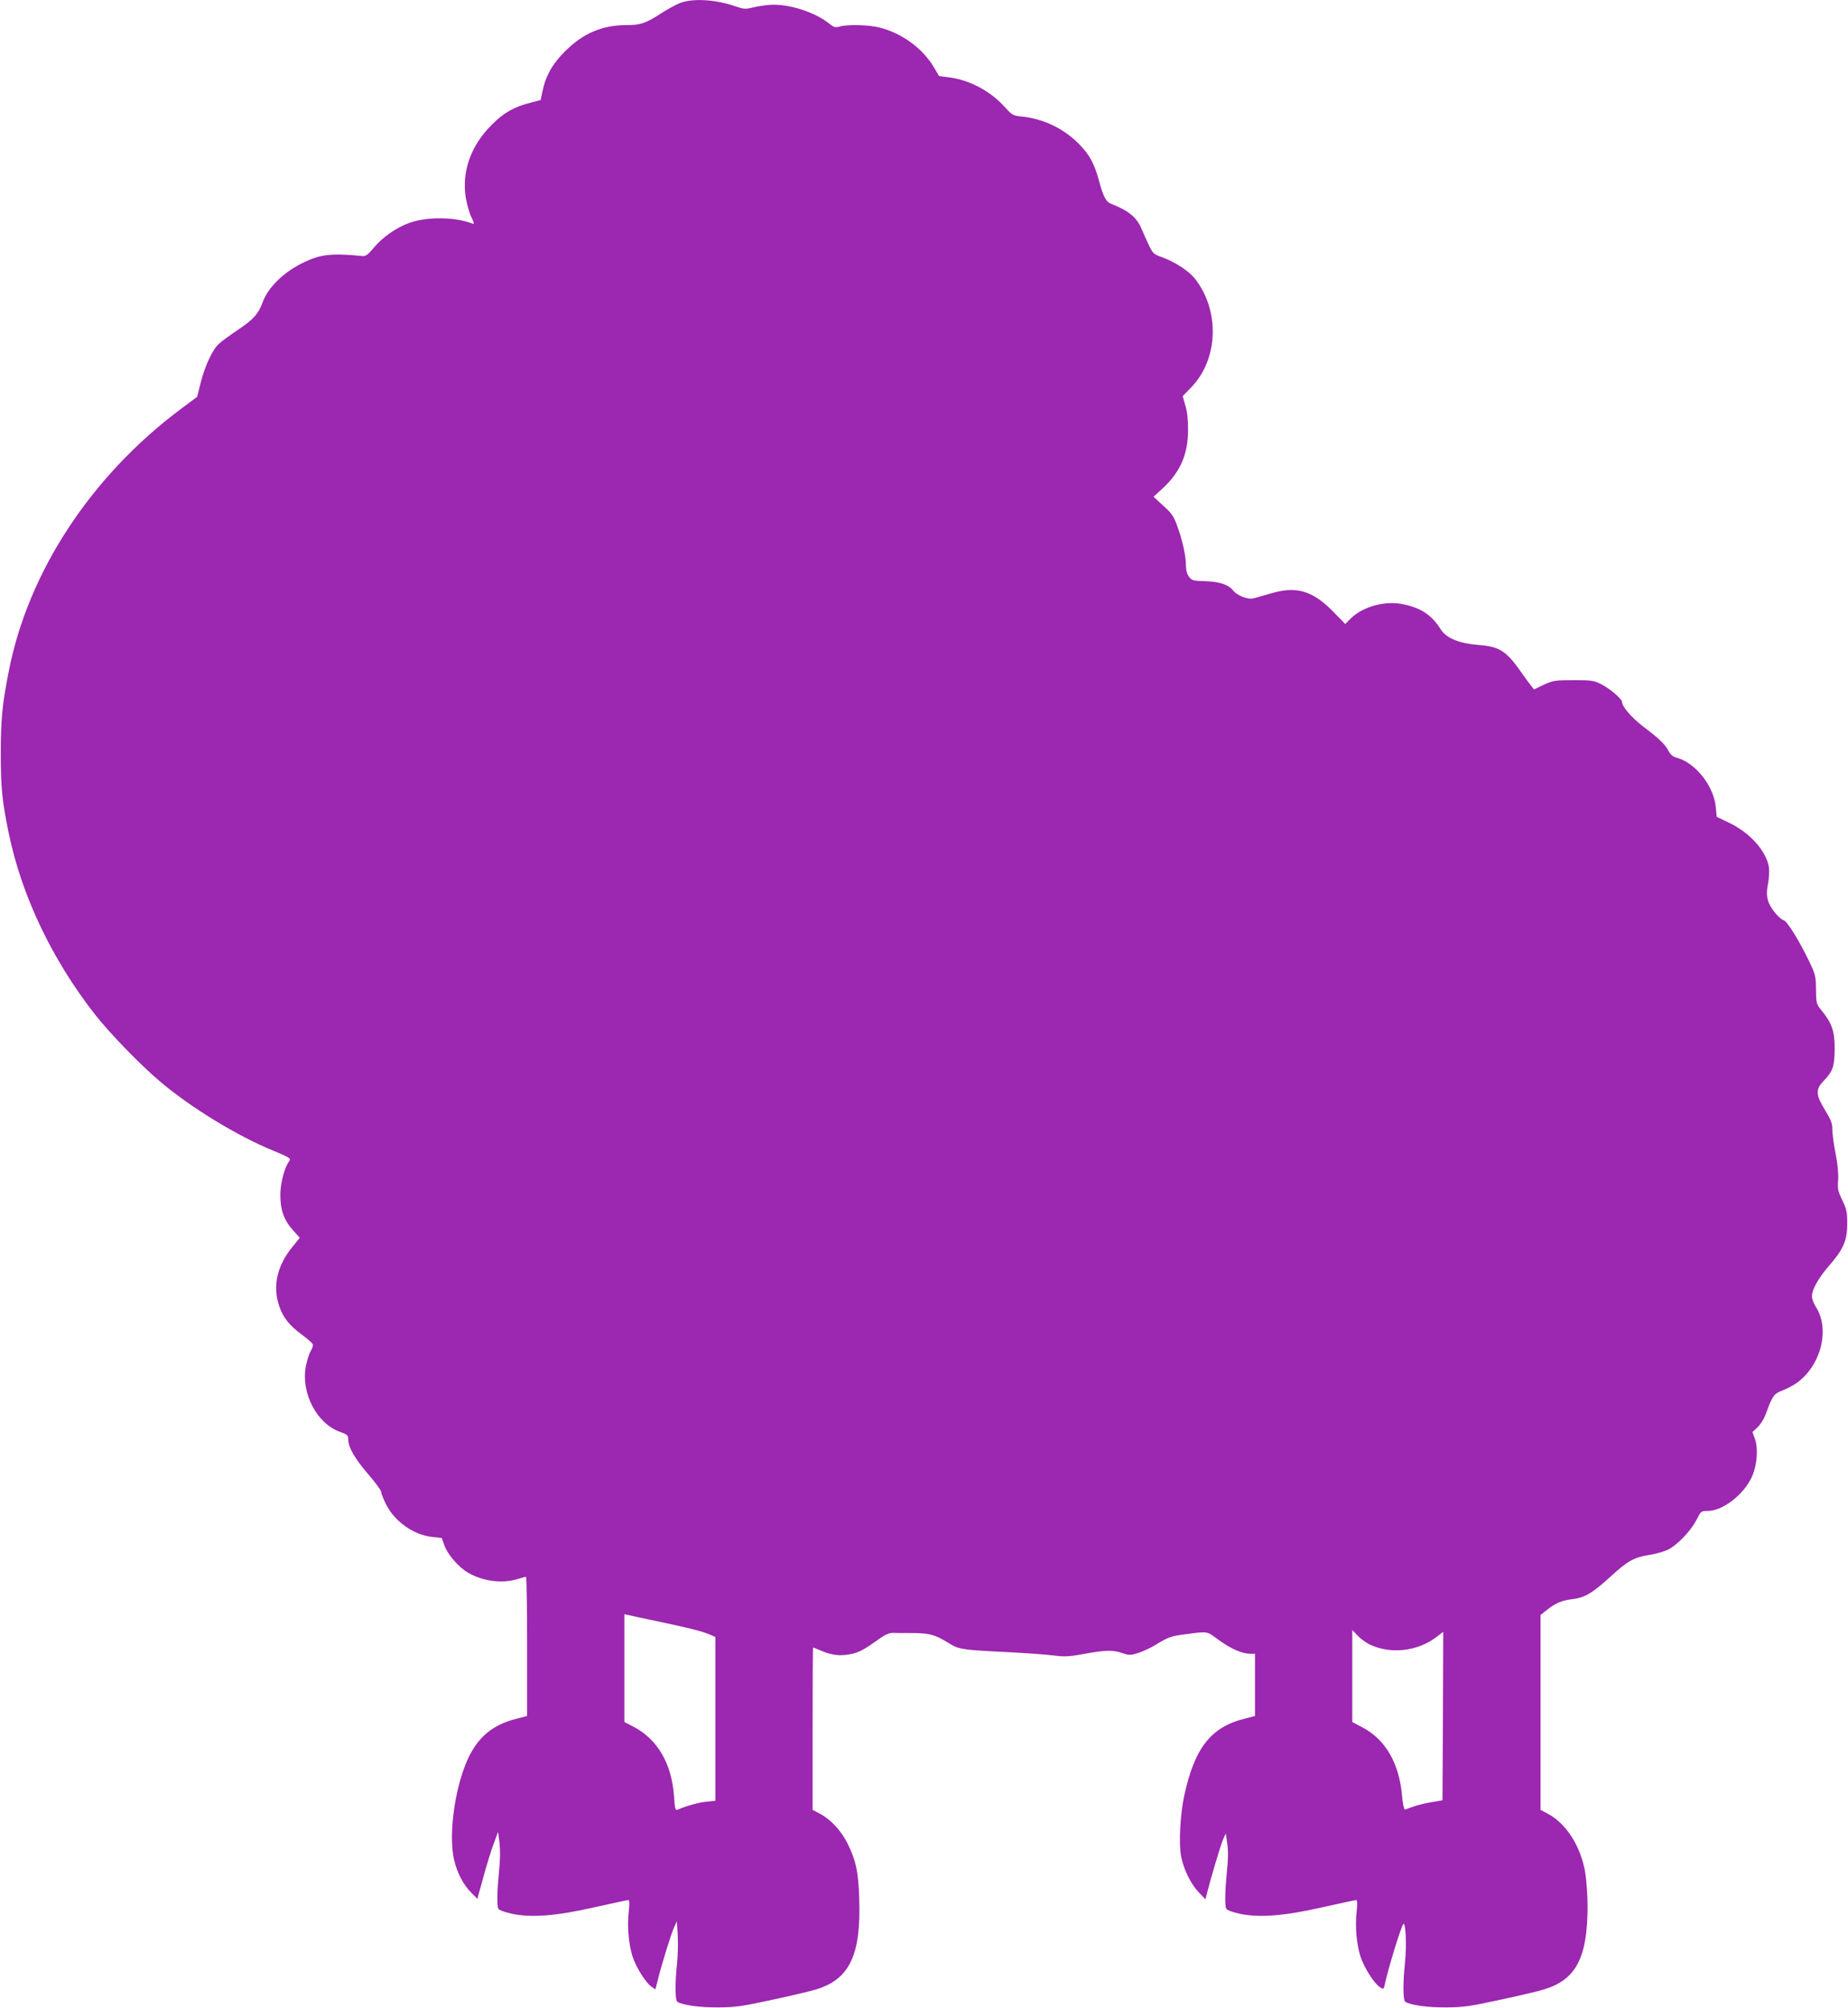 <?xml version="1.0" standalone="no"?>
<!DOCTYPE svg PUBLIC "-//W3C//DTD SVG 20010904//EN"
 "http://www.w3.org/TR/2001/REC-SVG-20010904/DTD/svg10.dtd">
<svg version="1.0" xmlns="http://www.w3.org/2000/svg"
 width="1178pt" height="1280pt" viewBox="0 0 1178 1280"
 preserveAspectRatio="xMidYMid meet">
<g transform="translate(0,1280) scale(0.1,-0.1)"
fill="#9c27b0" stroke="none">
<path d="M4323 12776 c-28 -13 -78 -41 -110 -62 -98 -63 -130 -74 -218 -74
-156 0 -276 -51 -392 -166 -80 -78 -125 -158 -145 -256 l-12 -56 -62 -16
c-103 -25 -173 -64 -249 -141 -134 -133 -192 -297 -166 -465 7 -40 22 -95 35
-122 17 -35 20 -48 10 -44 -113 44 -288 46 -403 6 -84 -30 -175 -93 -230 -161
-36 -43 -50 -53 -70 -51 -195 19 -264 12 -372 -39 -127 -60 -229 -158 -265
-256 -27 -74 -58 -108 -154 -173 -49 -33 -105 -73 -123 -90 -42 -36 -91 -142
-119 -254 l-21 -85 -106 -79 c-571 -427 -972 -1038 -1095 -1670 -42 -211 -51
-307 -51 -527 0 -218 9 -303 51 -507 82 -396 274 -800 545 -1148 93 -120 294
-328 424 -437 196 -165 491 -345 720 -438 102 -42 112 -49 98 -67 -28 -35 -55
-136 -56 -208 -1 -98 22 -165 79 -229 l45 -50 -47 -58 c-98 -120 -127 -249
-85 -375 25 -75 64 -125 150 -188 33 -25 63 -51 65 -58 3 -7 -3 -26 -14 -44
-10 -17 -24 -62 -31 -99 -30 -170 71 -363 219 -415 47 -17 52 -22 52 -49 0
-50 44 -125 129 -223 44 -51 81 -101 81 -111 0 -10 14 -45 31 -79 55 -110 177
-196 297 -208 l58 -6 17 -48 c20 -57 91 -139 150 -173 93 -55 216 -71 313 -42
27 8 52 15 57 15 4 0 7 -200 7 -444 l0 -443 -63 -16 c-176 -43 -277 -140 -342
-326 -66 -187 -92 -434 -61 -572 19 -84 59 -162 113 -215 l36 -36 38 138 c21
76 50 172 66 213 l28 76 9 -70 c5 -45 5 -109 -3 -181 -12 -122 -14 -214 -5
-238 4 -9 34 -21 81 -32 126 -28 286 -16 532 40 112 25 209 46 215 46 9 0 10
-19 4 -73 -11 -91 -1 -204 23 -283 21 -69 87 -174 123 -197 l24 -16 16 63 c25
102 86 296 104 335 l17 36 5 -90 c3 -49 1 -128 -4 -175 -14 -135 -13 -240 3
-249 34 -21 145 -36 261 -35 110 1 152 7 340 48 118 25 244 55 280 66 216 64
290 220 277 584 -6 170 -20 235 -73 344 -40 82 -107 155 -177 192 l-47 25 0
517 c0 285 1 518 3 518 1 0 29 -11 62 -25 66 -27 122 -31 193 -14 45 12 73 27
174 99 32 23 58 33 80 33 18 -1 60 -1 93 -1 140 1 171 -7 274 -71 54 -33 83
-37 371 -51 113 -6 241 -15 286 -21 70 -9 97 -8 195 10 136 25 183 26 244 5
41 -14 51 -14 98 0 29 9 79 32 112 52 80 49 99 56 175 66 167 22 147 25 230
-35 77 -56 148 -87 200 -87 l30 0 0 -199 0 -198 -63 -16 c-217 -53 -322 -186
-388 -491 -26 -121 -36 -306 -20 -388 17 -85 62 -176 113 -229 l42 -44 9 35
c27 107 88 311 103 345 l18 40 9 -65 c7 -44 6 -102 -2 -176 -12 -122 -14 -214
-5 -238 4 -9 34 -21 81 -32 126 -28 286 -16 532 40 112 25 209 46 215 46 9 0
10 -19 4 -72 -11 -92 -1 -205 23 -284 22 -70 87 -174 124 -198 24 -16 25 -15
31 11 24 110 99 355 118 388 16 28 24 -132 12 -245 -14 -135 -13 -240 3 -249
34 -21 145 -36 261 -35 110 1 152 7 340 48 118 25 244 55 280 66 205 61 279
200 280 526 0 75 -7 170 -15 220 -29 168 -121 312 -238 374 l-47 25 0 621 0
621 38 30 c57 46 97 63 166 71 80 10 126 38 244 145 106 98 149 122 247 137
39 6 90 21 115 32 60 29 148 120 184 191 28 56 29 57 71 57 96 0 230 103 282
217 33 72 42 179 20 242 l-16 44 33 31 c18 17 41 54 51 81 41 115 53 133 103
151 26 10 65 30 88 45 160 108 223 347 128 491 -13 21 -24 50 -24 66 0 43 43
119 111 197 90 103 114 160 114 265 0 75 -4 93 -31 150 -28 57 -31 73 -27 126
3 39 -2 99 -16 171 -12 60 -21 131 -21 156 0 38 -9 61 -46 121 -59 96 -62 132
-12 184 62 64 72 95 73 207 0 113 -17 163 -82 243 -35 43 -36 46 -37 135 -1
87 -4 97 -44 181 -61 127 -139 254 -162 261 -31 10 -88 81 -100 126 -9 32 -9
58 0 106 7 35 9 83 6 105 -17 105 -122 222 -256 285 l-77 37 -6 63 c-13 134
-129 281 -247 313 -25 7 -41 19 -54 44 -23 43 -59 78 -161 155 -74 57 -135
127 -135 156 0 20 -81 89 -135 115 -45 23 -62 25 -175 25 -117 0 -129 -2 -189
-29 l-63 -30 -19 25 c-11 13 -34 44 -51 69 -106 153 -146 179 -289 190 -120
10 -200 43 -236 100 -58 93 -132 140 -251 161 -111 20 -249 -20 -322 -93 l-35
-35 -75 77 c-132 136 -238 167 -402 117 -46 -13 -95 -28 -110 -31 -35 -8 -103
19 -127 50 -30 38 -87 57 -179 60 -75 2 -84 4 -102 27 -13 17 -20 41 -20 70 0
62 -23 167 -56 255 -22 62 -36 82 -89 129 l-62 57 58 53 c113 105 162 217 162
373 1 62 -5 116 -17 155 l-17 60 54 56 c174 179 184 489 24 693 -39 49 -125
105 -205 135 -59 21 -63 24 -91 84 -16 34 -36 78 -44 98 -31 74 -82 116 -194
160 -33 12 -51 47 -78 149 -29 106 -59 163 -125 230 -97 100 -228 163 -365
177 -58 6 -62 8 -112 63 -92 101 -225 171 -353 187 l-64 8 -31 53 c-72 123
-204 220 -350 257 -66 17 -203 20 -252 6 -28 -8 -37 -6 -69 20 -86 68 -236
119 -354 119 -30 0 -84 -7 -119 -15 -60 -15 -68 -14 -121 4 -135 47 -287 54
-367 17z m-128 -10310 c203 -43 277 -62 328 -83 l37 -16 0 -522 0 -522 -57 -6
c-50 -5 -129 -27 -184 -51 -14 -6 -17 5 -22 81 -14 211 -104 367 -259 448
l-58 30 0 344 0 343 23 -5 c12 -3 99 -22 192 -41z m4530 -144 c133 -67 309
-49 432 45 l43 33 -2 -537 -3 -537 -70 -12 c-38 -6 -90 -19 -115 -28 -25 -9
-49 -18 -55 -19 -5 -1 -13 36 -17 82 -18 212 -104 362 -252 441 l-66 35 0 293
0 293 33 -34 c17 -19 50 -43 72 -55z"/>
</g>
</svg>
